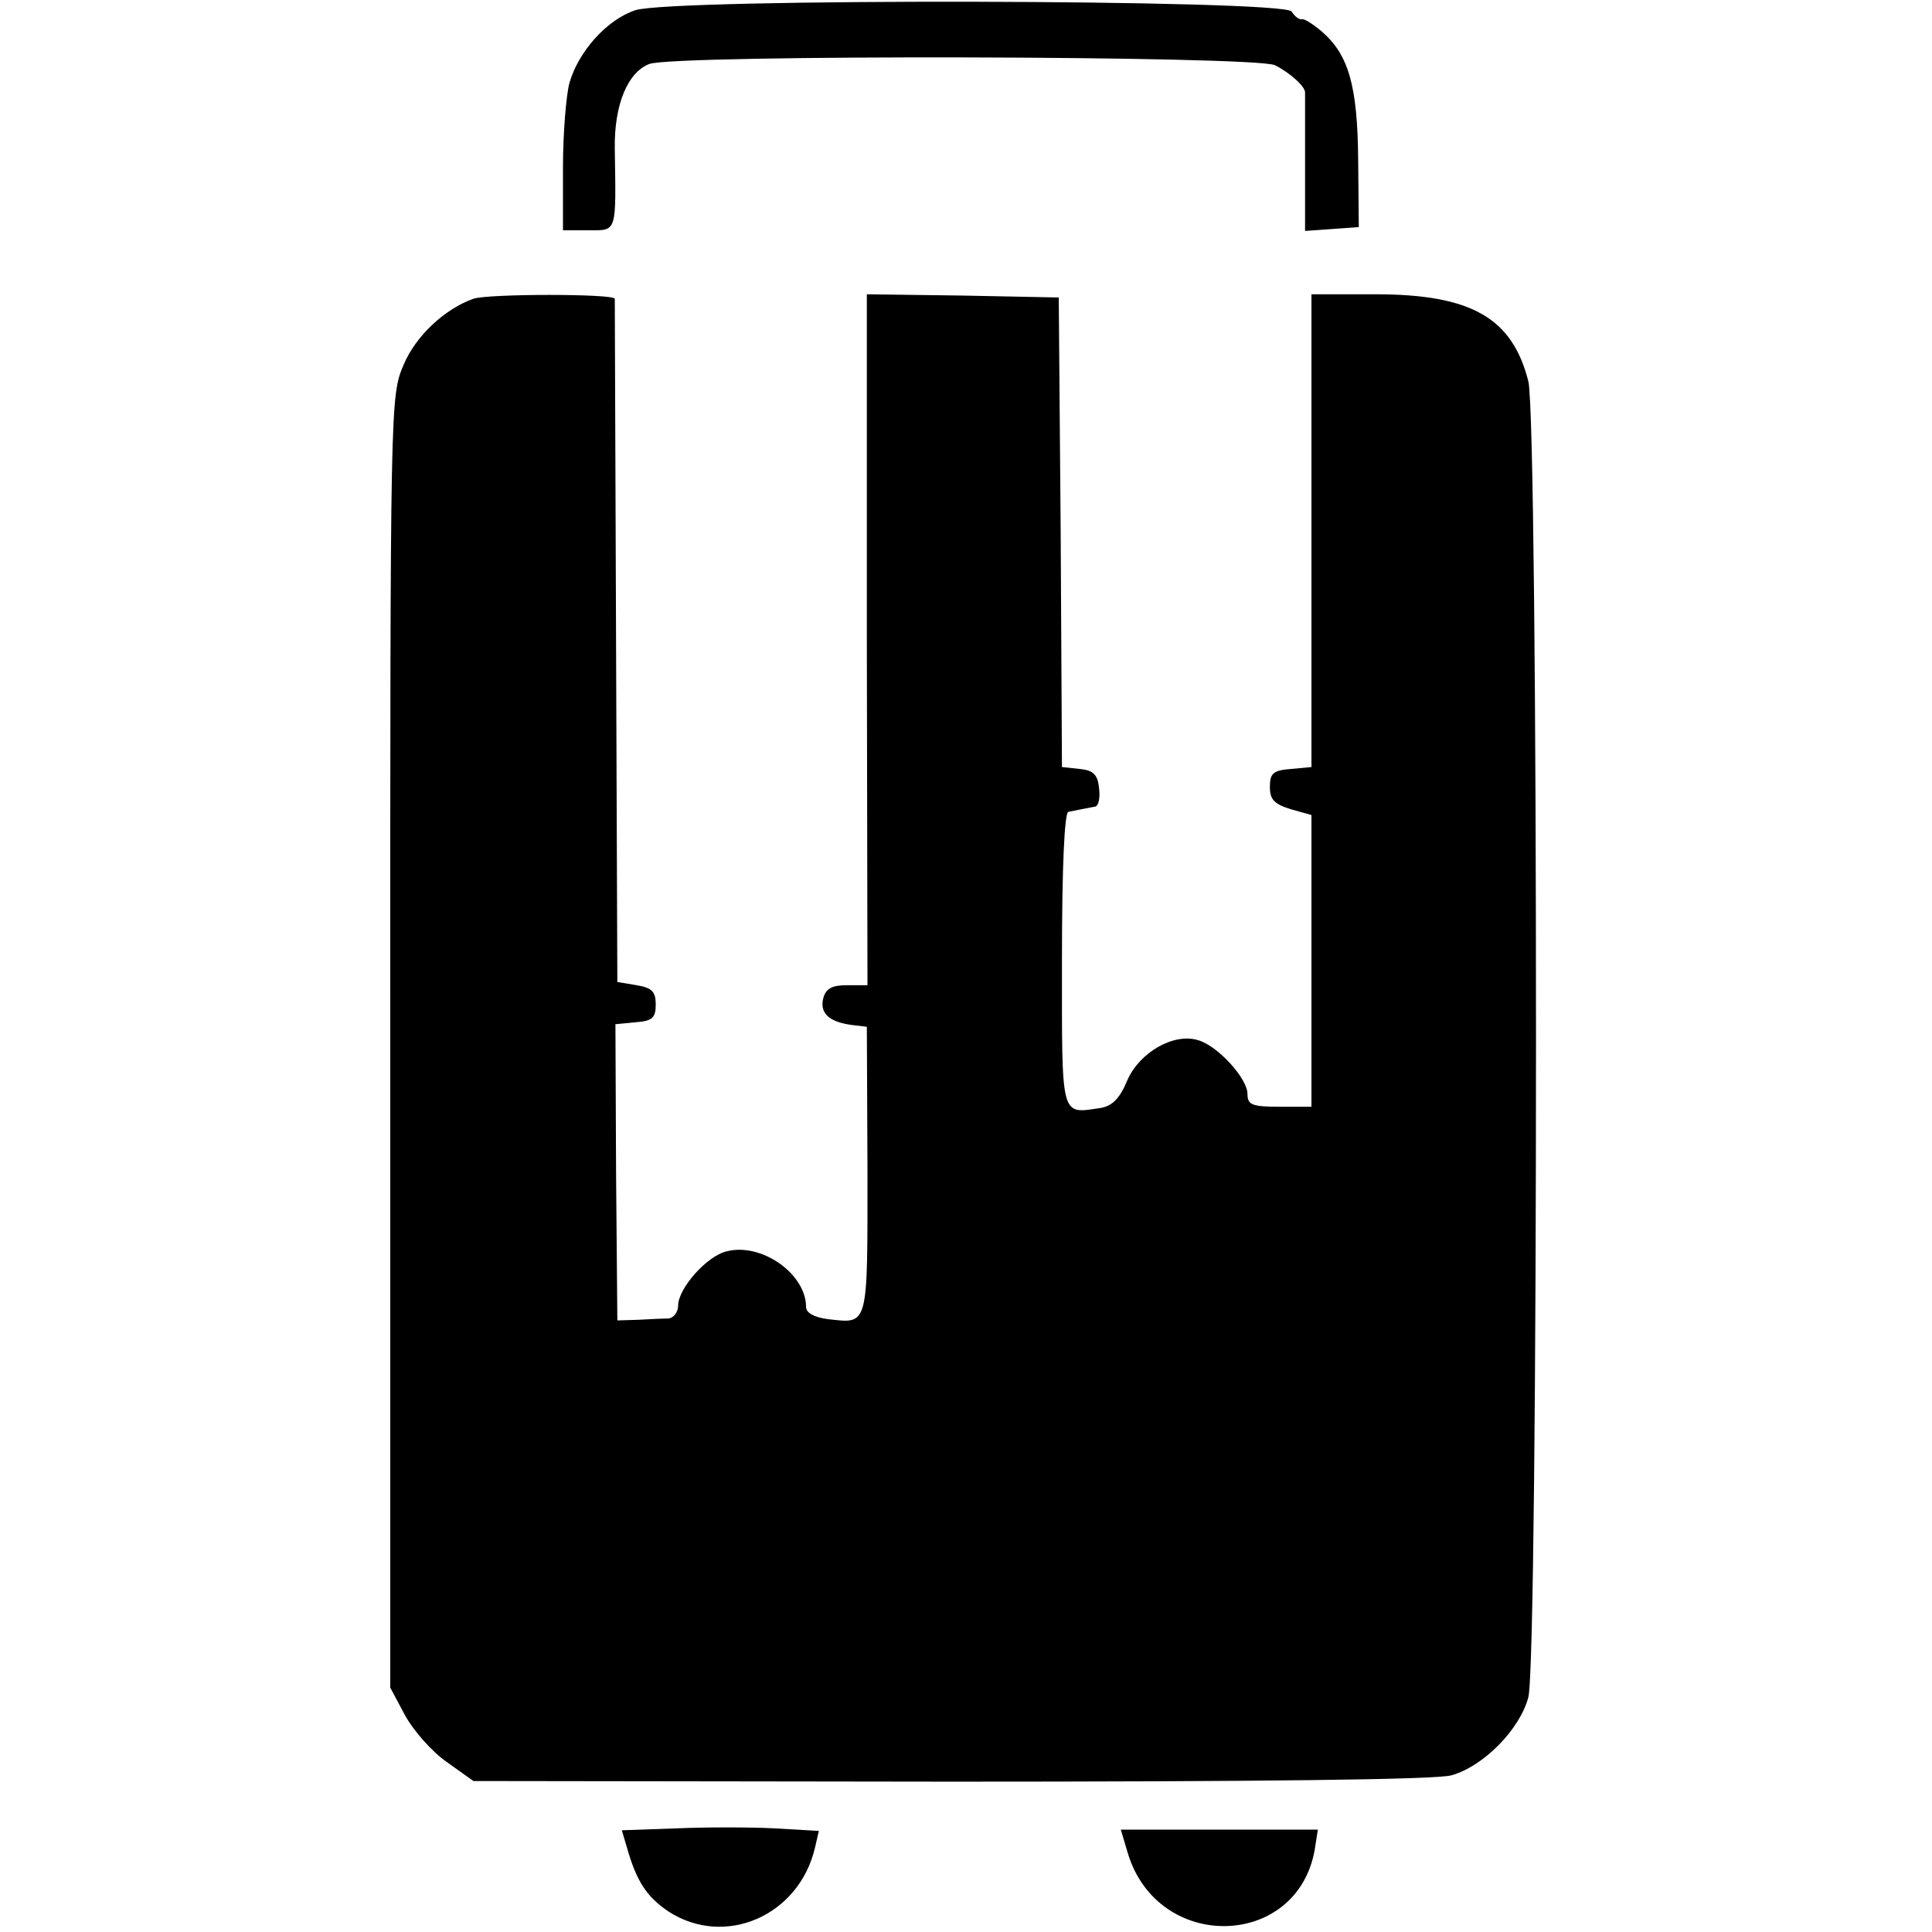<?xml version="1.0" standalone="no"?>
<!DOCTYPE svg PUBLIC "-//W3C//DTD SVG 20010904//EN"
 "http://www.w3.org/TR/2001/REC-SVG-20010904/DTD/svg10.dtd">
<svg version="1.0" xmlns="http://www.w3.org/2000/svg"
 width="302pt" height="302pt" viewBox="0 0 302 302"
 preserveAspectRatio="xMidYMid meet">
<g transform="translate(0,302) scale(0.1,-0.1)"
fill="#000000" stroke="none">
<path d="M993 3004 c-45 -15 -89 -65 -103 -114 -5 -19 -10 -79 -10 -132 l0
-98 40 0 c45 0 43 -5 41 128 -1 68 20 119 54 132 39 15 950 13 978 -2 24 -12
48 -34 47 -43 0 -3 0 -53 0 -111 l0 -105 42 3 42 3 -1 106 c-1 115 -15 163
-56 199 -14 12 -28 21 -32 20 -4 -1 -11 4 -16 12 -12 19 -970 21 -1026 2z"/>
<path d="M740 2553 c-45 -16 -90 -58 -109 -103 -21 -49 -21 -55 -21 -1058 l0
-1010 23 -43 c13 -24 42 -57 65 -73 l42 -30 747 -1 c470 0 761 3 782 10 50 14
107 72 120 122 16 60 16 1993 0 2057 -25 99 -89 136 -239 136 l-100 0 0 -369
0 -370 -32 -3 c-28 -2 -33 -7 -33 -28 0 -20 7 -27 33 -35 l32 -9 0 -228 0
-228 -50 0 c-43 0 -50 3 -50 20 0 24 -46 75 -77 84 -38 12 -92 -19 -111 -63
-12 -29 -24 -40 -42 -43 -63 -9 -60 -19 -60 233 0 145 4 229 10 230 6 1 15 3
20 4 6 1 15 3 21 4 6 0 9 13 7 29 -2 21 -9 28 -30 30 l-28 3 -2 367 -3 367
-150 3 -150 2 0 -540 1 -540 -32 0 c-23 0 -33 -5 -37 -20 -6 -23 8 -37 43 -42
l25 -3 1 -225 c0 -247 2 -239 -62 -232 -22 3 -34 10 -34 19 0 52 -70 101 -124
87 -31 -7 -76 -58 -76 -85 0 -10 -7 -19 -15 -20 -8 0 -30 -1 -47 -2 l-33 -1
-2 232 -1 231 31 3 c27 2 32 7 32 28 0 20 -6 26 -30 30 l-30 5 -2 530 c-1 292
-2 533 -2 538 -1 8 -198 8 -221 0z"/>
<path d="M1057 162 l-85 -3 8 -27 c15 -53 31 -77 65 -100 88 -57 204 -7 229
100 l6 26 -69 4 c-38 2 -108 2 -154 0z"/>
<path d="M1763 123 c47 -155 264 -150 292 5 l5 32 -154 0 -154 0 11 -37z"/>
</g>
</svg>
